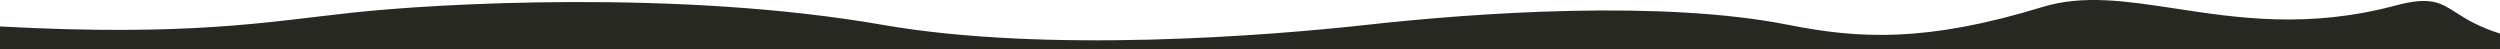 <?xml version="1.0" encoding="UTF-8"?> <svg xmlns="http://www.w3.org/2000/svg" width="3840" height="76" viewBox="0 0 3840 76" fill="none"> <path d="M3840 51.582V76H0V40.655C290.88 56.196 409.37 33.77 540.99 19.44C667.2 5.701 1041.69 -16.547 1355.88 38.177C1608.4 82.16 1949.95 54.711 2098.99 38.177C2267.88 19.44 2552.53 -0.412 2746.95 38.177C2854.77 59.576 2958.19 65.557 3137.5 10.683C3199.94 -8.426 3266.36 1.695 3341.98 13.216C3436.51 27.619 3545.4 44.212 3678.87 8.634C3733.01 -5.802 3747.69 3.538 3772.67 19.44C3787.73 29.026 3806.54 40.996 3840 51.582Z" fill="#282823"></path> </svg> 